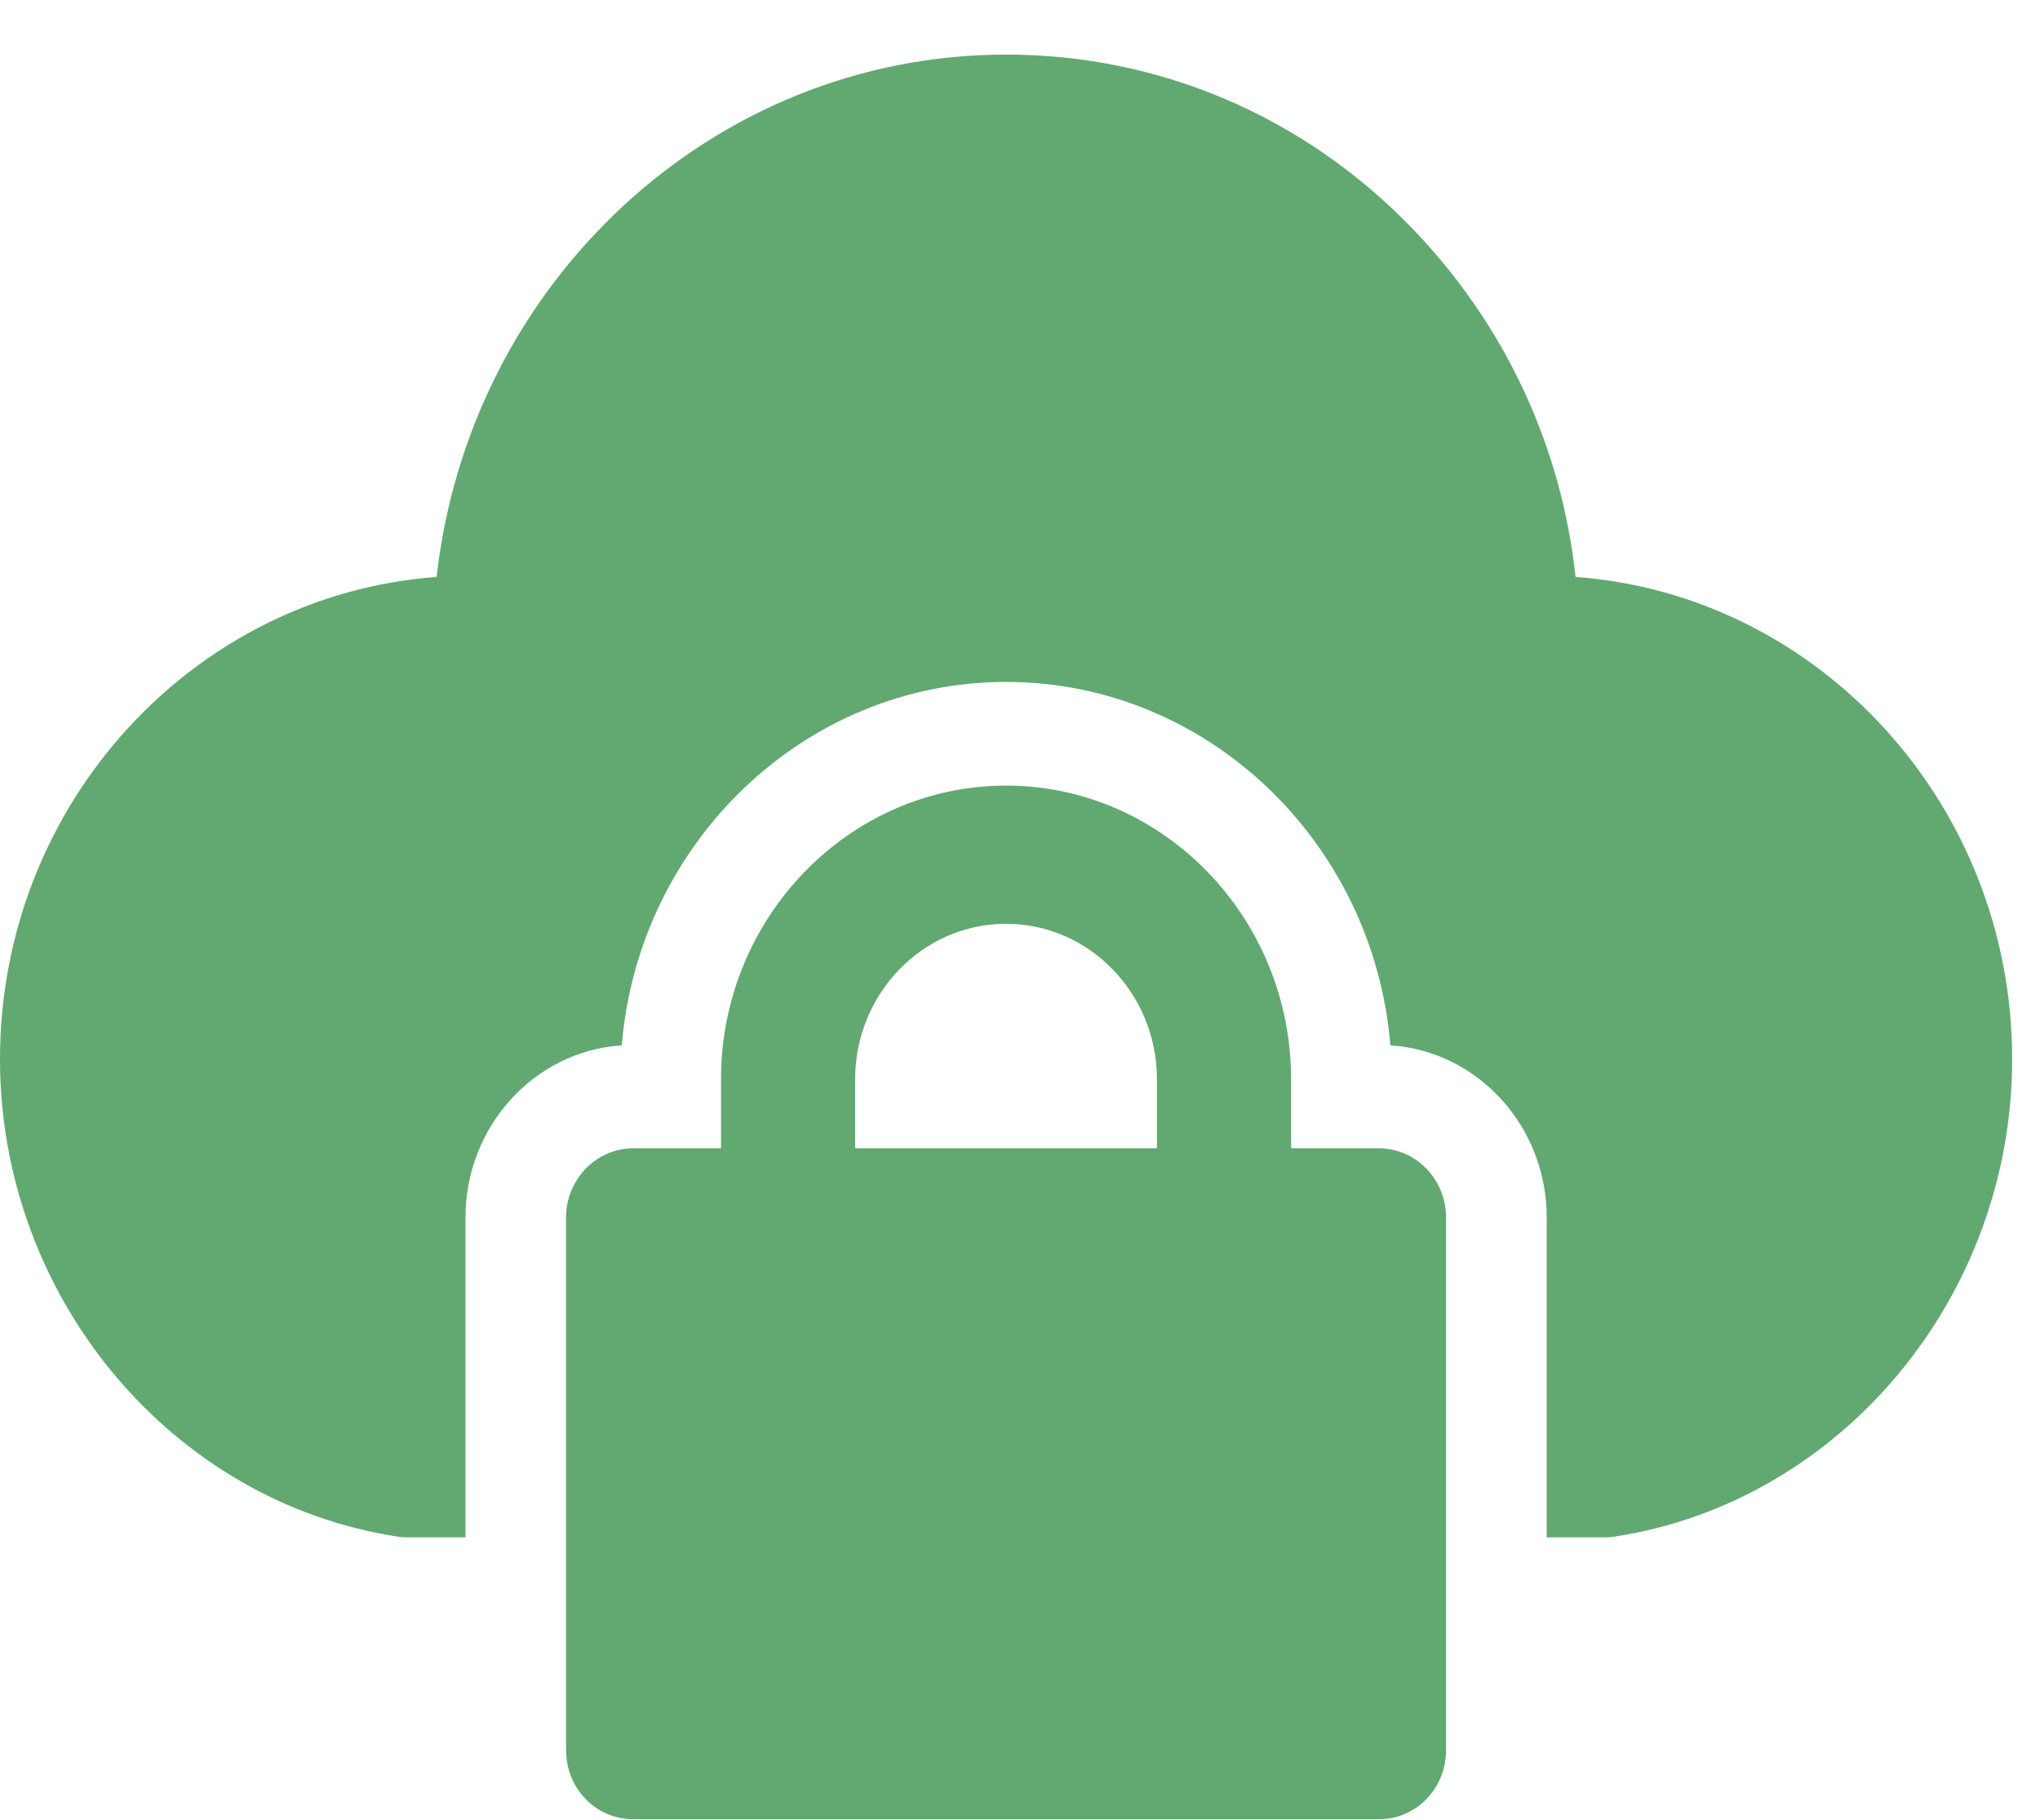 <svg xmlns="http://www.w3.org/2000/svg" width="37" height="33" viewBox="0 0 37 33" fill="none"><g id="Secure"><path id="Vector" d="M7.214 27.865C7.275 27.878 7.336 27.878 7.396 27.878H8.443V22.076C8.443 20.423 9.696 19.057 11.277 18.957C11.581 15.273 14.598 12.366 18.248 12.366C21.897 12.366 24.914 15.273 25.218 18.957C26.8 19.057 28.053 20.423 28.053 22.076V27.878H29.099C29.16 27.878 29.221 27.878 29.281 27.865C33.393 27.239 36.495 23.517 36.495 19.207C36.495 14.584 32.992 10.787 28.576 10.462C28.32 8.081 27.286 5.864 25.595 4.122C23.625 2.092 21.009 0.99 18.248 0.99C12.919 0.99 8.516 5.137 7.919 10.462C3.504 10.787 0 14.584 0 19.207C0 23.517 3.102 27.239 7.214 27.865Z" fill="#61A971"></path><path id="Vector_2" d="M18.247 14.246C15.4 14.246 13.077 16.639 13.077 19.571V20.824H11.483C10.814 20.824 10.267 21.387 10.267 22.076V31.737C10.267 32.438 10.814 32.99 11.483 32.99H25.011C25.68 32.99 26.227 32.438 26.227 31.737V22.076C26.227 21.387 25.68 20.824 25.011 20.824H23.417V19.571C23.417 16.639 21.093 14.246 18.247 14.246ZM20.984 20.824H15.51V19.571C15.51 18.017 16.738 16.752 18.247 16.752C19.755 16.752 20.984 18.017 20.984 19.571V20.824Z" fill="#61A971"></path></g></svg>